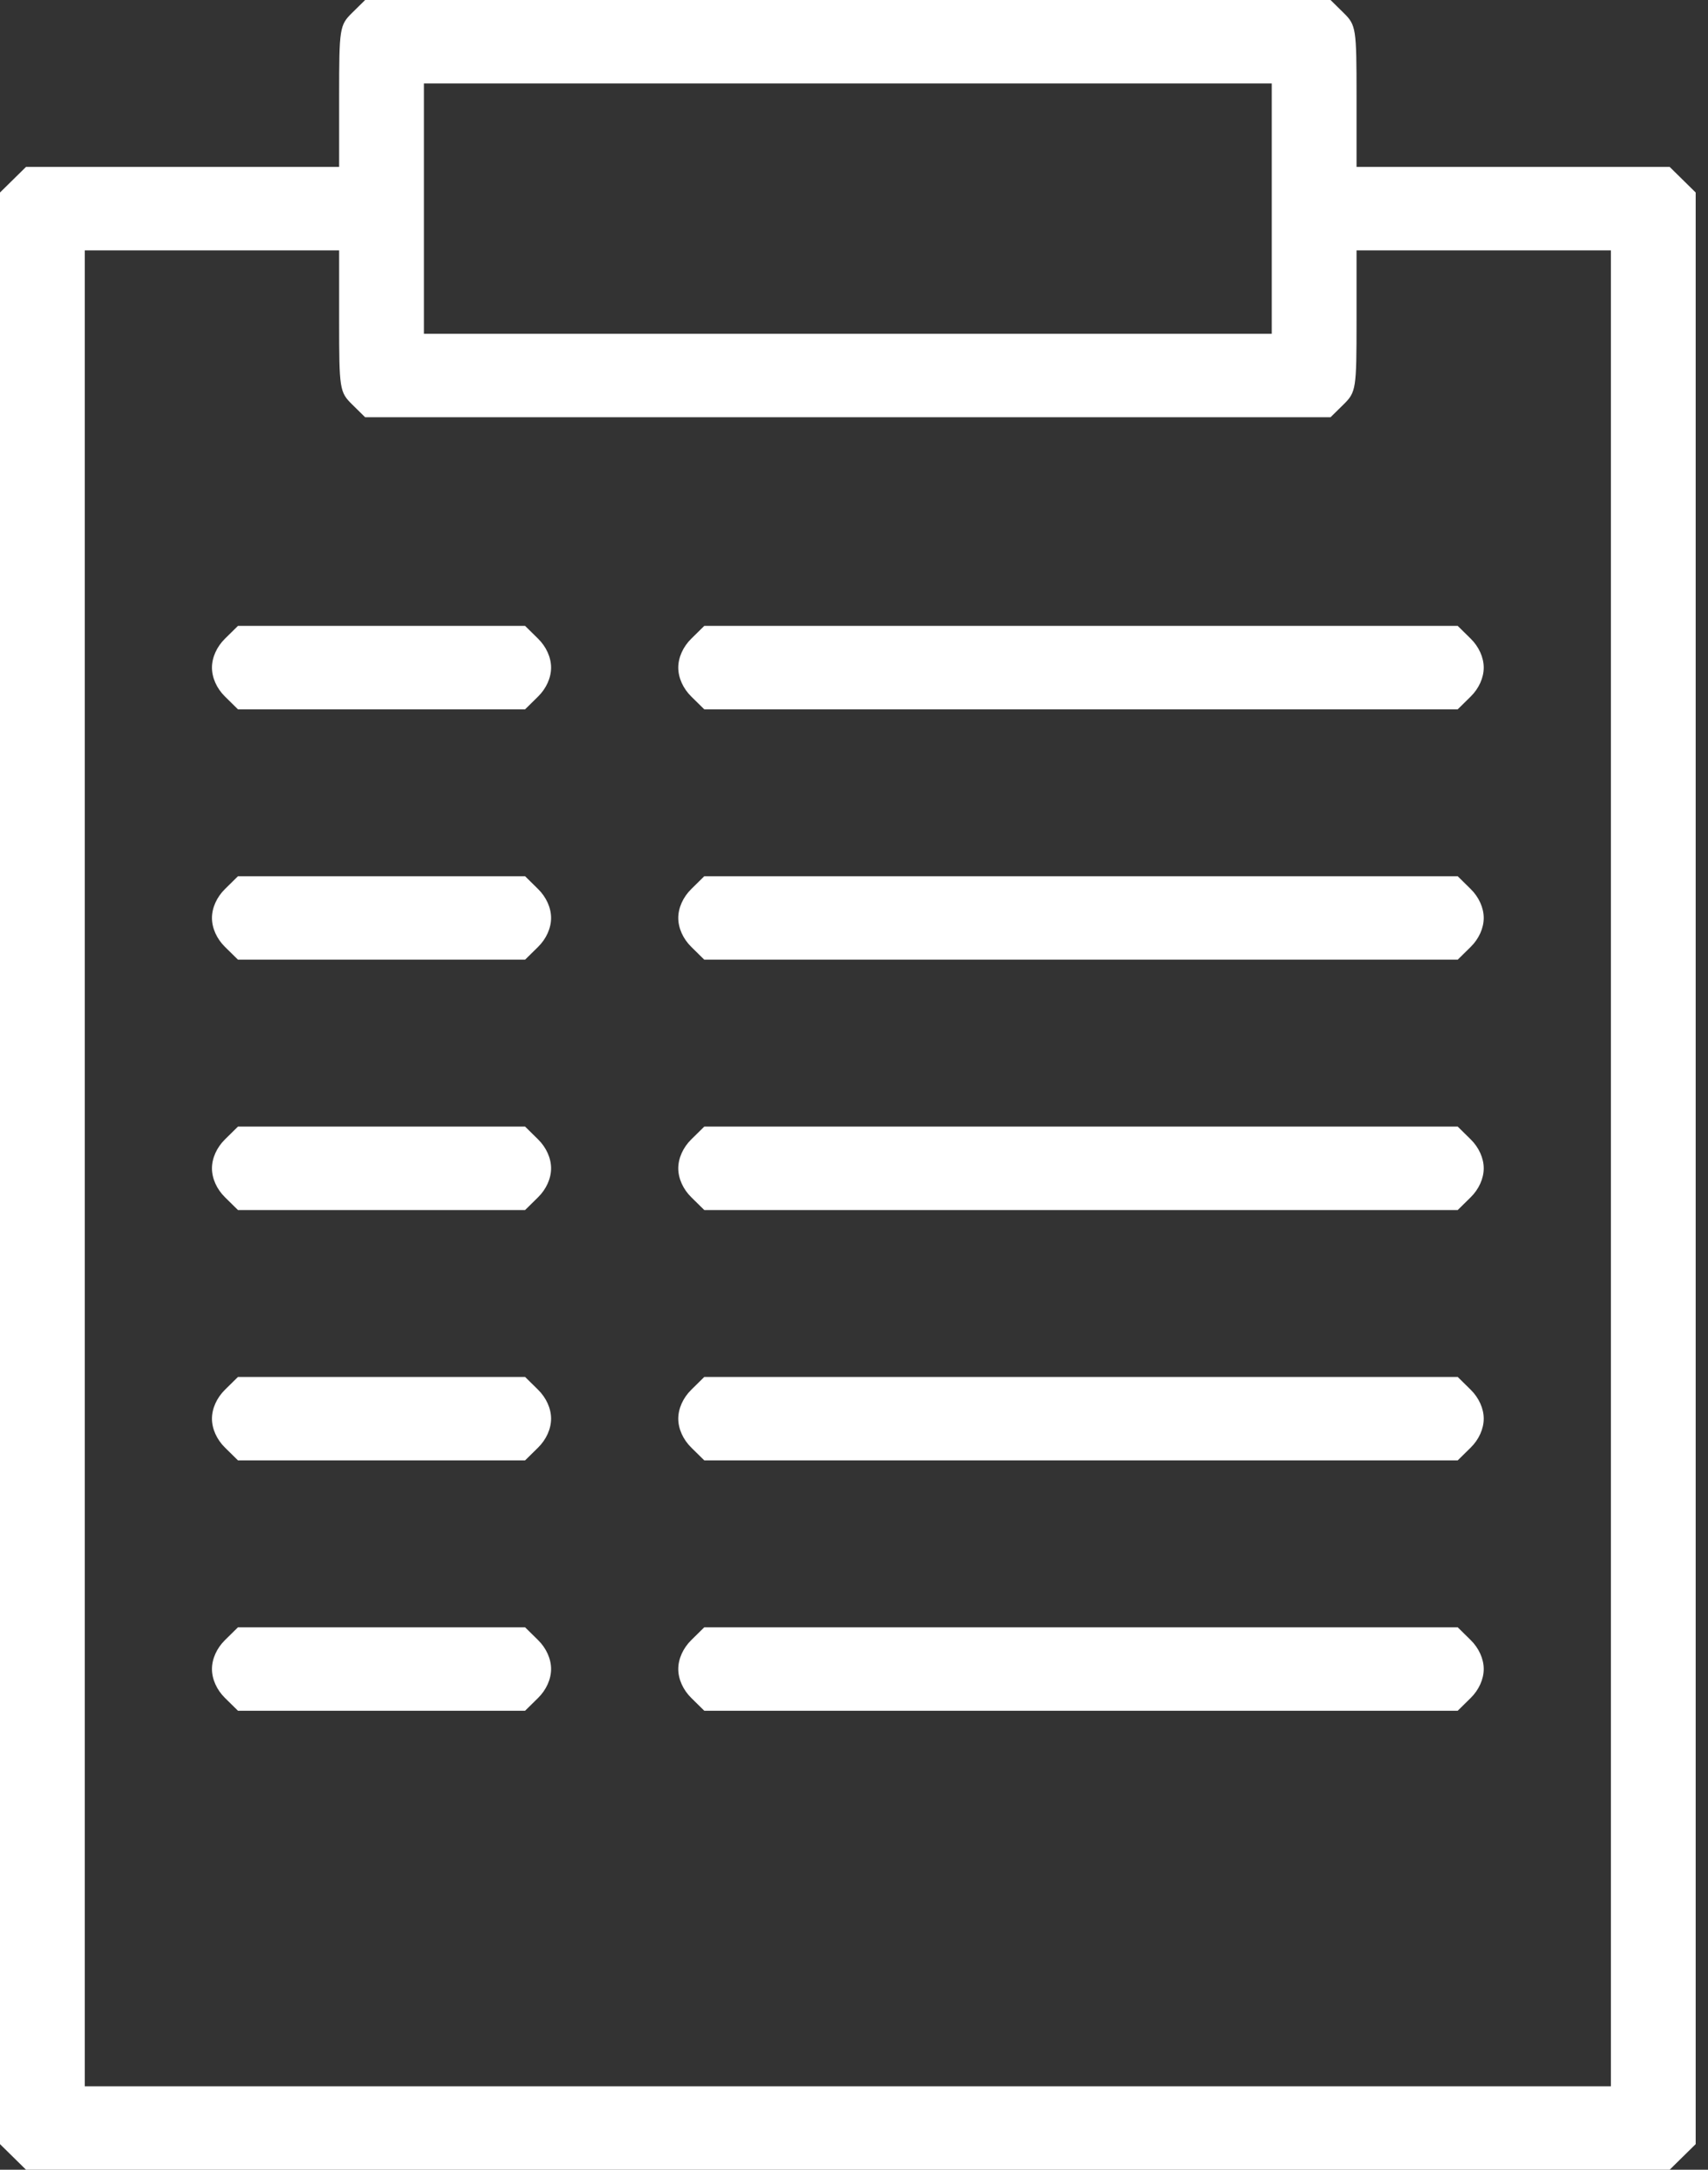 <?xml version="1.0" encoding="UTF-8"?> <svg xmlns="http://www.w3.org/2000/svg" width="126" height="160" viewBox="0 0 126 160" fill="none"><rect x="0" y="0" width="126" height="160" fill="#333333" stroke="none"/> <path fill-rule="evenodd" clip-rule="evenodd" d="M25.978 0.944C25.053 1.853 25.018 2.079 25.018 7.098V12.308H13.469H1.919L0.96 13.252L0 14.196V86.154V158.112L0.96 159.056L1.919 160H62.545H123.172L124.131 159.056L125.091 158.112V86.154V14.196L124.131 13.252L123.172 12.308H111.622H100.073V7.098C100.073 2.079 100.038 1.853 99.113 0.944L98.154 0H62.545H26.937L25.978 0.944ZM93.818 15.385V24.615H62.545H31.273V15.385V6.154H62.545H93.818V15.385ZM25.018 23.671C25.018 28.69 25.053 28.916 25.978 29.825L26.937 30.769H62.545H98.154L99.113 29.825C100.038 28.916 100.073 28.69 100.073 23.671V18.462H109.455H118.836V86.154V153.846H62.545H6.255V86.154V18.462H15.636H25.018V23.671ZM16.596 47.098C15.991 47.693 15.636 48.481 15.636 49.231C15.636 49.98 15.991 50.769 16.596 51.364L17.555 52.308H28.145H38.736L39.695 51.364C40.3 50.769 40.654 49.98 40.654 49.231C40.654 48.481 40.3 47.693 39.695 47.098L38.736 46.154H28.145H17.555L16.596 47.098ZM50.996 47.098C50.391 47.693 50.036 48.481 50.036 49.231C50.036 49.98 50.391 50.769 50.996 51.364L51.955 52.308H79.745H107.536L108.495 51.364C109.1 50.769 109.455 49.98 109.455 49.231C109.455 48.481 109.1 47.693 108.495 47.098L107.536 46.154H79.745H51.955L50.996 47.098ZM16.596 65.56C15.991 66.155 15.636 66.943 15.636 67.692C15.636 68.442 15.991 69.23 16.596 69.825L17.555 70.769H28.145H38.736L39.695 69.825C40.3 69.23 40.654 68.442 40.654 67.692C40.654 66.943 40.3 66.155 39.695 65.56L38.736 64.615H28.145H17.555L16.596 65.56ZM50.996 65.56C50.391 66.155 50.036 66.943 50.036 67.692C50.036 68.442 50.391 69.23 50.996 69.825L51.955 70.769H79.745H107.536L108.495 69.825C109.1 69.23 109.455 68.442 109.455 67.692C109.455 66.943 109.1 66.155 108.495 65.56L107.536 64.615H79.745H51.955L50.996 65.56ZM16.596 84.021C15.991 84.616 15.636 85.405 15.636 86.154C15.636 86.903 15.991 87.692 16.596 88.287L17.555 89.231H28.145H38.736L39.695 88.287C40.3 87.692 40.654 86.903 40.654 86.154C40.654 85.405 40.3 84.616 39.695 84.021L38.736 83.077H28.145H17.555L16.596 84.021ZM50.996 84.021C50.391 84.616 50.036 85.405 50.036 86.154C50.036 86.903 50.391 87.692 50.996 88.287L51.955 89.231H79.745H107.536L108.495 88.287C109.1 87.692 109.455 86.903 109.455 86.154C109.455 85.405 109.1 84.616 108.495 84.021L107.536 83.077H79.745H51.955L50.996 84.021ZM16.596 102.483C15.991 103.078 15.636 103.866 15.636 104.615C15.636 105.365 15.991 106.153 16.596 106.748L17.555 107.692H28.145H38.736L39.695 106.748C40.3 106.153 40.654 105.365 40.654 104.615C40.654 103.866 40.3 103.078 39.695 102.483L38.736 101.538H28.145H17.555L16.596 102.483ZM50.996 102.483C50.391 103.078 50.036 103.866 50.036 104.615C50.036 105.365 50.391 106.153 50.996 106.748L51.955 107.692H79.745H107.536L108.495 106.748C109.1 106.153 109.455 105.365 109.455 104.615C109.455 103.866 109.1 103.078 108.495 102.483L107.536 101.538H79.745H51.955L50.996 102.483ZM16.596 120.944C15.991 121.539 15.636 122.328 15.636 123.077C15.636 123.826 15.991 124.615 16.596 125.21L17.555 126.154H28.145H38.736L39.695 125.21C40.3 124.615 40.654 123.826 40.654 123.077C40.654 122.328 40.3 121.539 39.695 120.944L38.736 120H28.145H17.555L16.596 120.944ZM50.996 120.944C50.391 121.539 50.036 122.328 50.036 123.077C50.036 123.826 50.391 124.615 50.996 125.21L51.955 126.154H79.745H107.536L108.495 125.21C109.1 124.615 109.455 123.826 109.455 123.077C109.455 122.328 109.1 121.539 108.495 120.944L107.536 120H79.745H51.955L50.996 120.944Z" fill="white"></path> </svg> 